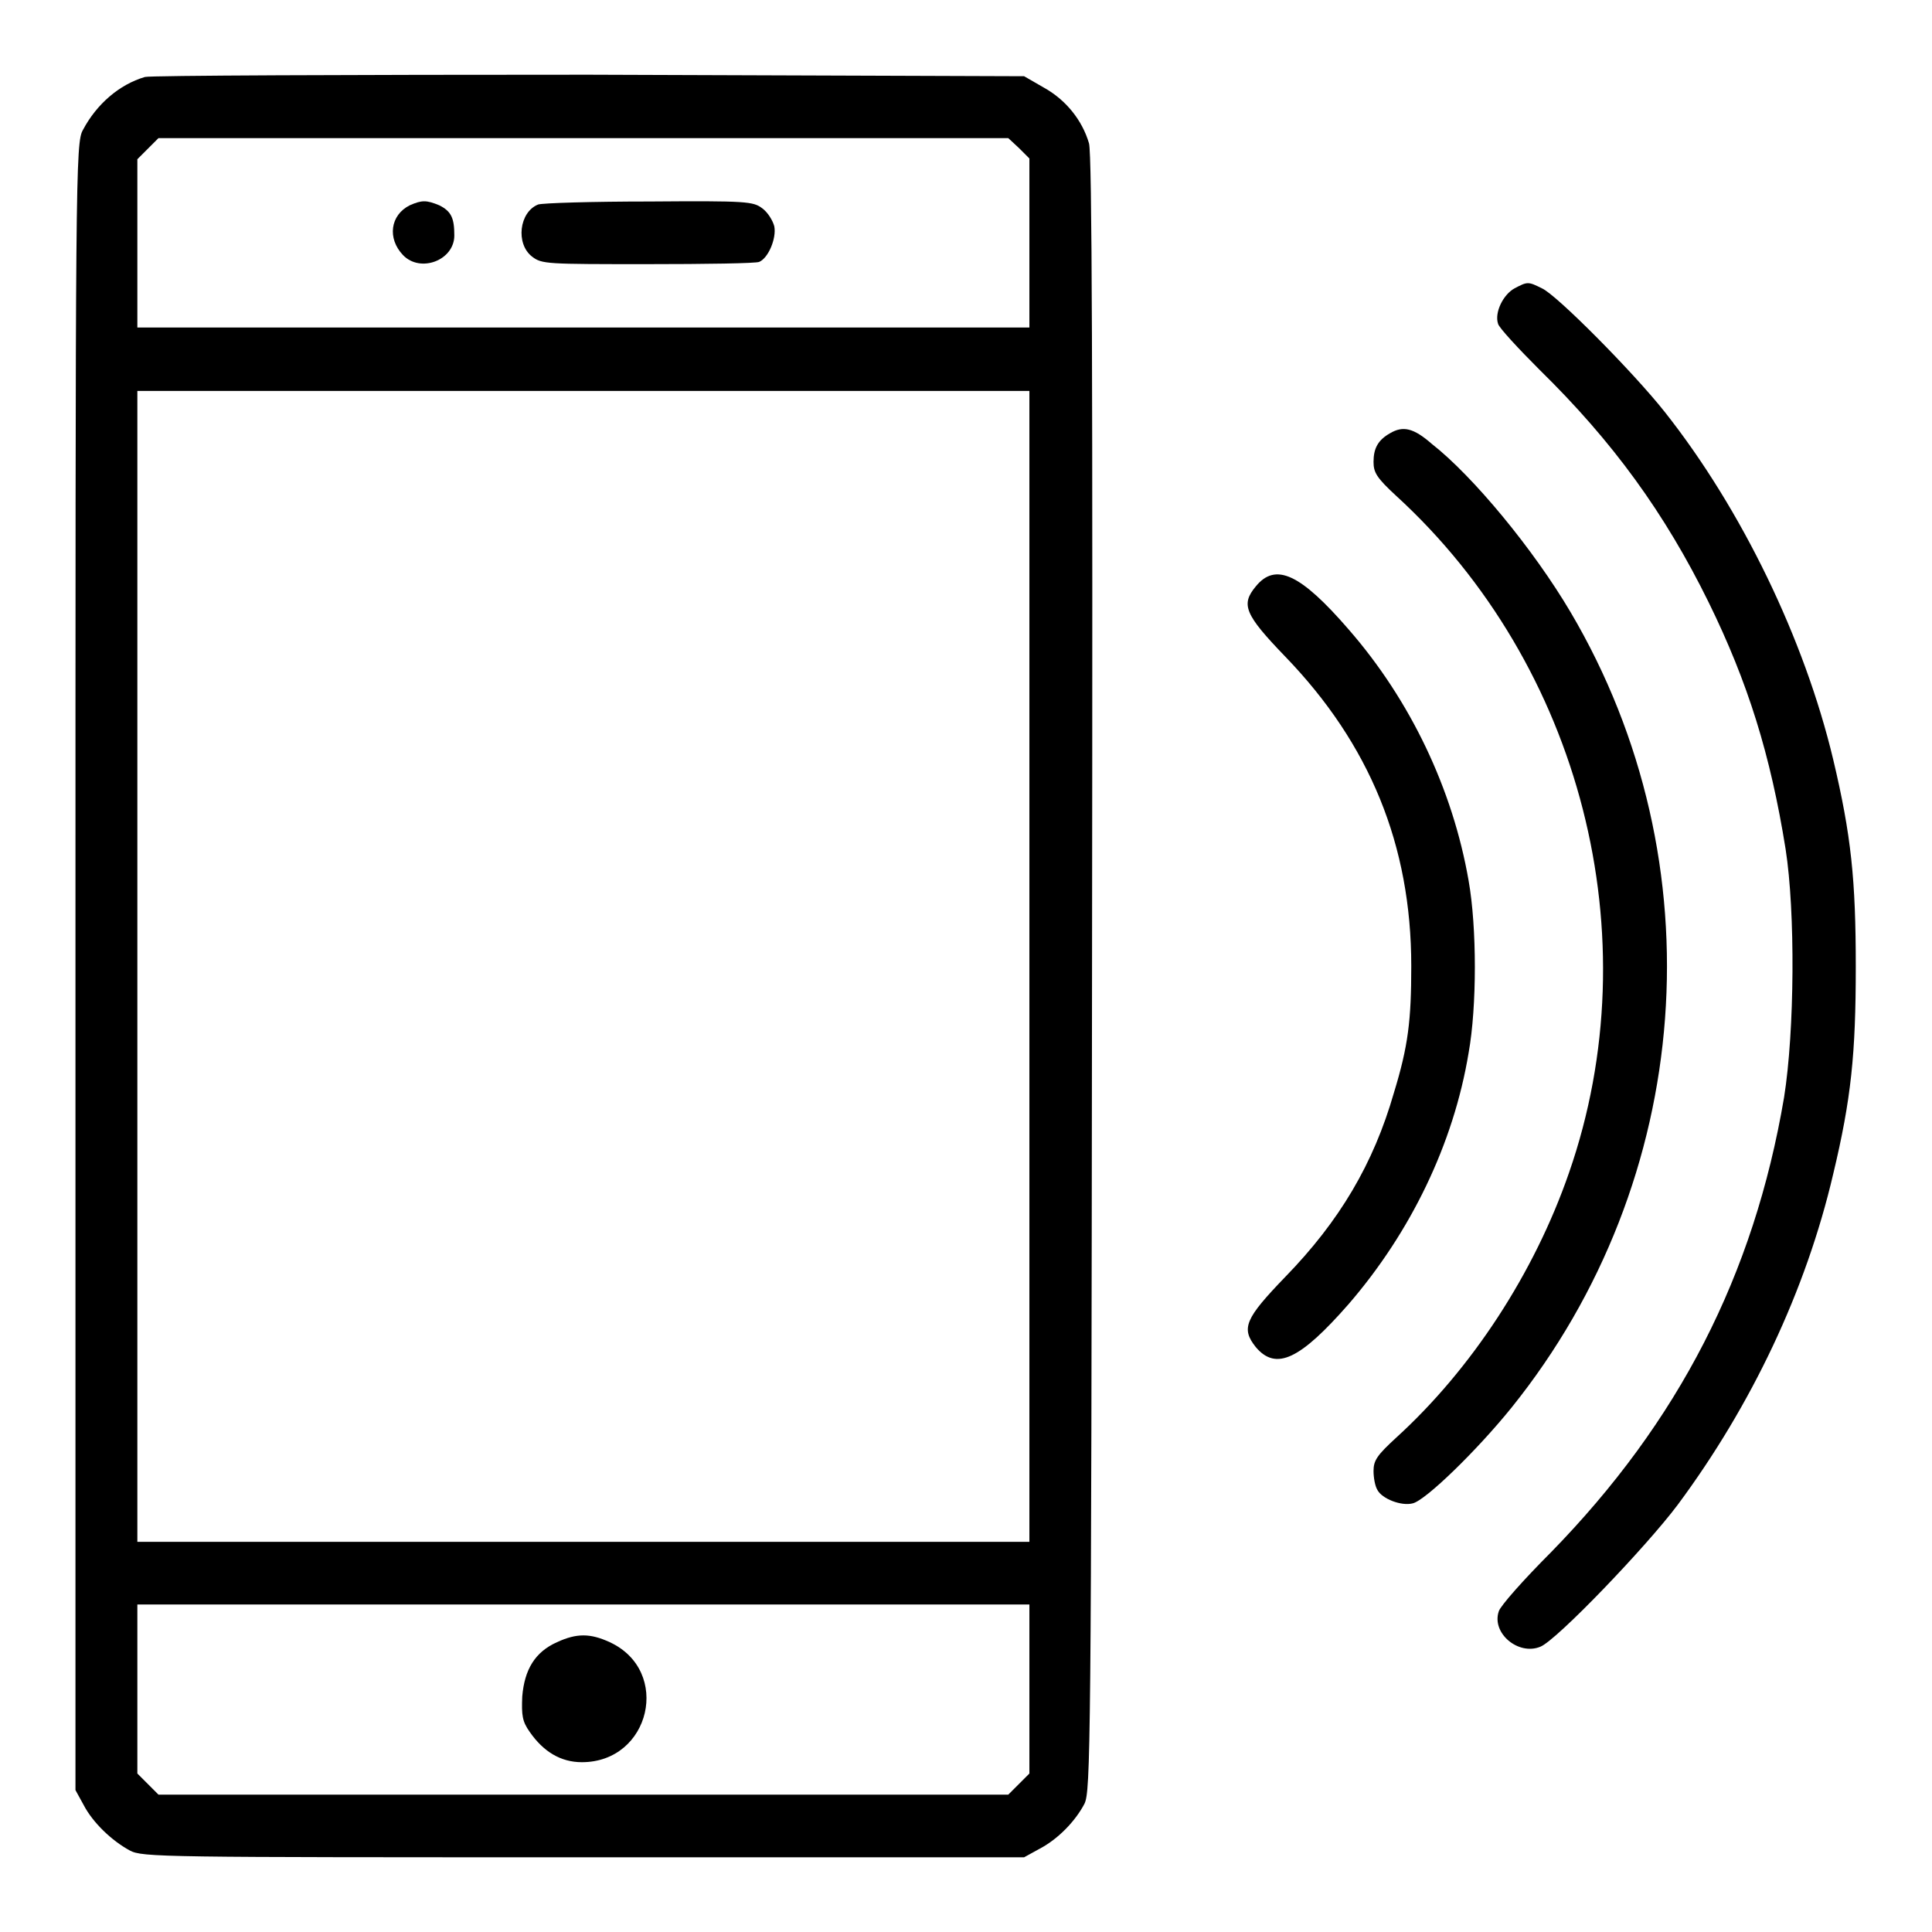 <?xml version="1.0" encoding="utf-8"?>
<!-- Svg Vector Icons : http://www.onlinewebfonts.com/icon -->
<!DOCTYPE svg PUBLIC "-//W3C//DTD SVG 1.1//EN" "http://www.w3.org/Graphics/SVG/1.1/DTD/svg11.dtd">
<svg version="1.1" xmlns="http://www.w3.org/2000/svg" xmlns:xlink="http://www.w3.org/1999/xlink" x="0px" y="0px" viewBox="0 0 256 256" enable-background="new 0 0 256 256" xml:space="preserve">
<g><g><g><path fill="#000000" d="M19.2,10.2c-3.4,1-6.4,3.6-8.2,7C10,18.9,10,22.6,10,128.1v109.1l1.1,2c1.2,2.3,3.7,4.7,6.1,6c1.7,0.9,4.1,0.9,60.1,0.9h58.4l2-1.1c2.5-1.3,4.8-3.7,6-6c0.8-1.7,0.9-7,1-109.9c0.1-80.5,0-108.6-0.4-110.1c-0.9-3.1-3.1-5.8-6-7.4l-2.6-1.5L78,9.9C46.3,9.9,19.8,10,19.2,10.2z M135,19.6l1.4,1.4v11.2v11.2H77.3H18.2V32.2V21.1l1.4-1.4l1.4-1.4h56.3h56.3L135,19.6z M136.4,128.1v76.2H77.3H18.2v-76.2V51.8h59.1h59.1L136.4,128.1L136.4,128.1z M136.4,223.9V235l-1.4,1.4l-1.4,1.4H77.3H21l-1.4-1.4l-1.4-1.4v-11.2v-11.2h59.1h59.1L136.4,223.9L136.4,223.9z"/><path fill="#000000" d="M54.3,27.2c-2.6,1.3-3,4.4-0.9,6.6c2.3,2.4,6.8,0.7,6.8-2.6c0-2.3-0.4-3.2-2-4C56.5,26.5,55.9,26.5,54.3,27.2z"/><path fill="#000000" d="M71.3,27.1c-2.5,1-3,5.2-0.8,6.9c1.3,1,1.9,1,15.3,1c7.7,0,14.4-0.1,14.8-0.3c1.2-0.5,2.3-3.1,2-4.7c-0.2-0.8-0.9-1.9-1.6-2.4c-1.2-0.9-2-1-14.9-0.9C78.5,26.7,71.9,26.9,71.3,27.1z"/><path fill="#000000" d="M73.8,217.6c-2.9,1.3-4.3,3.6-4.6,7.2c-0.1,2.5,0,3.3,1,4.7c1.8,2.6,4.1,4,6.9,4c9.1,0,11.9-12.1,3.7-15.9C78.2,216.4,76.4,216.4,73.8,217.6z"/><path fill="#000000" d="M200.7,38.2c-1.5,0.8-2.7,3.2-2.2,4.7c0.1,0.5,2.7,3.3,5.5,6.1c9.7,9.5,16.6,19,22.4,30.8c5.2,10.6,8.2,20.2,10.2,32.7c1.3,8.3,1.2,24.1-0.2,32.9c-4,23.6-14,43-30.9,60.3c-3.6,3.6-6.7,7.1-6.9,7.8c-1,2.9,2.6,5.9,5.5,4.7c2.1-0.8,14-13.2,18.2-18.8c9.8-13.2,17-28.4,20.6-43.8c2.4-10,3-16,3-27.5s-0.6-17.4-3-27.5c-3.8-15.9-12.1-33.1-22.3-46c-4.1-5.2-14.4-15.6-16.3-16.4C202.5,37.3,202.4,37.3,200.7,38.2z"/><path fill="#000000" d="M184.2,57.4c-1.6,0.9-2.2,2-2.2,3.8c0,1.4,0.4,2.1,3,4.5c24.5,22.4,33.8,58.4,22.9,89.7c-4.6,13.3-12.9,26-22.9,35.1c-2.5,2.3-3,3-3,4.4c0,0.9,0.2,2,0.5,2.5c0.6,1.2,3.2,2.2,4.7,1.8c1.7-0.4,8.5-7,13.1-12.7c24.2-30.1,27.4-72.2,7.8-105.4c-4.9-8.3-12.9-18-18.4-22.3C187.3,56.7,185.9,56.4,184.2,57.4z"/><path fill="#000000" d="M166.4,77.7c-2,2.4-1.5,3.7,3.9,9.3c11.2,11.6,16.7,25,16.7,41c0,7.2-0.4,10.6-2.3,16.8c-2.7,9.4-7.2,17-14.4,24.4c-5.3,5.5-5.9,6.8-3.9,9.3c2.7,3.2,5.9,1.6,12.3-5.7c8.2-9.5,13.9-21.2,15.9-33.3c1.1-6.1,1.1-16.6,0-22.8c-2.1-12.1-7.7-23.9-15.9-33.3C172.3,76,169,74.5,166.4,77.7z"/></g></g></g>
</svg>